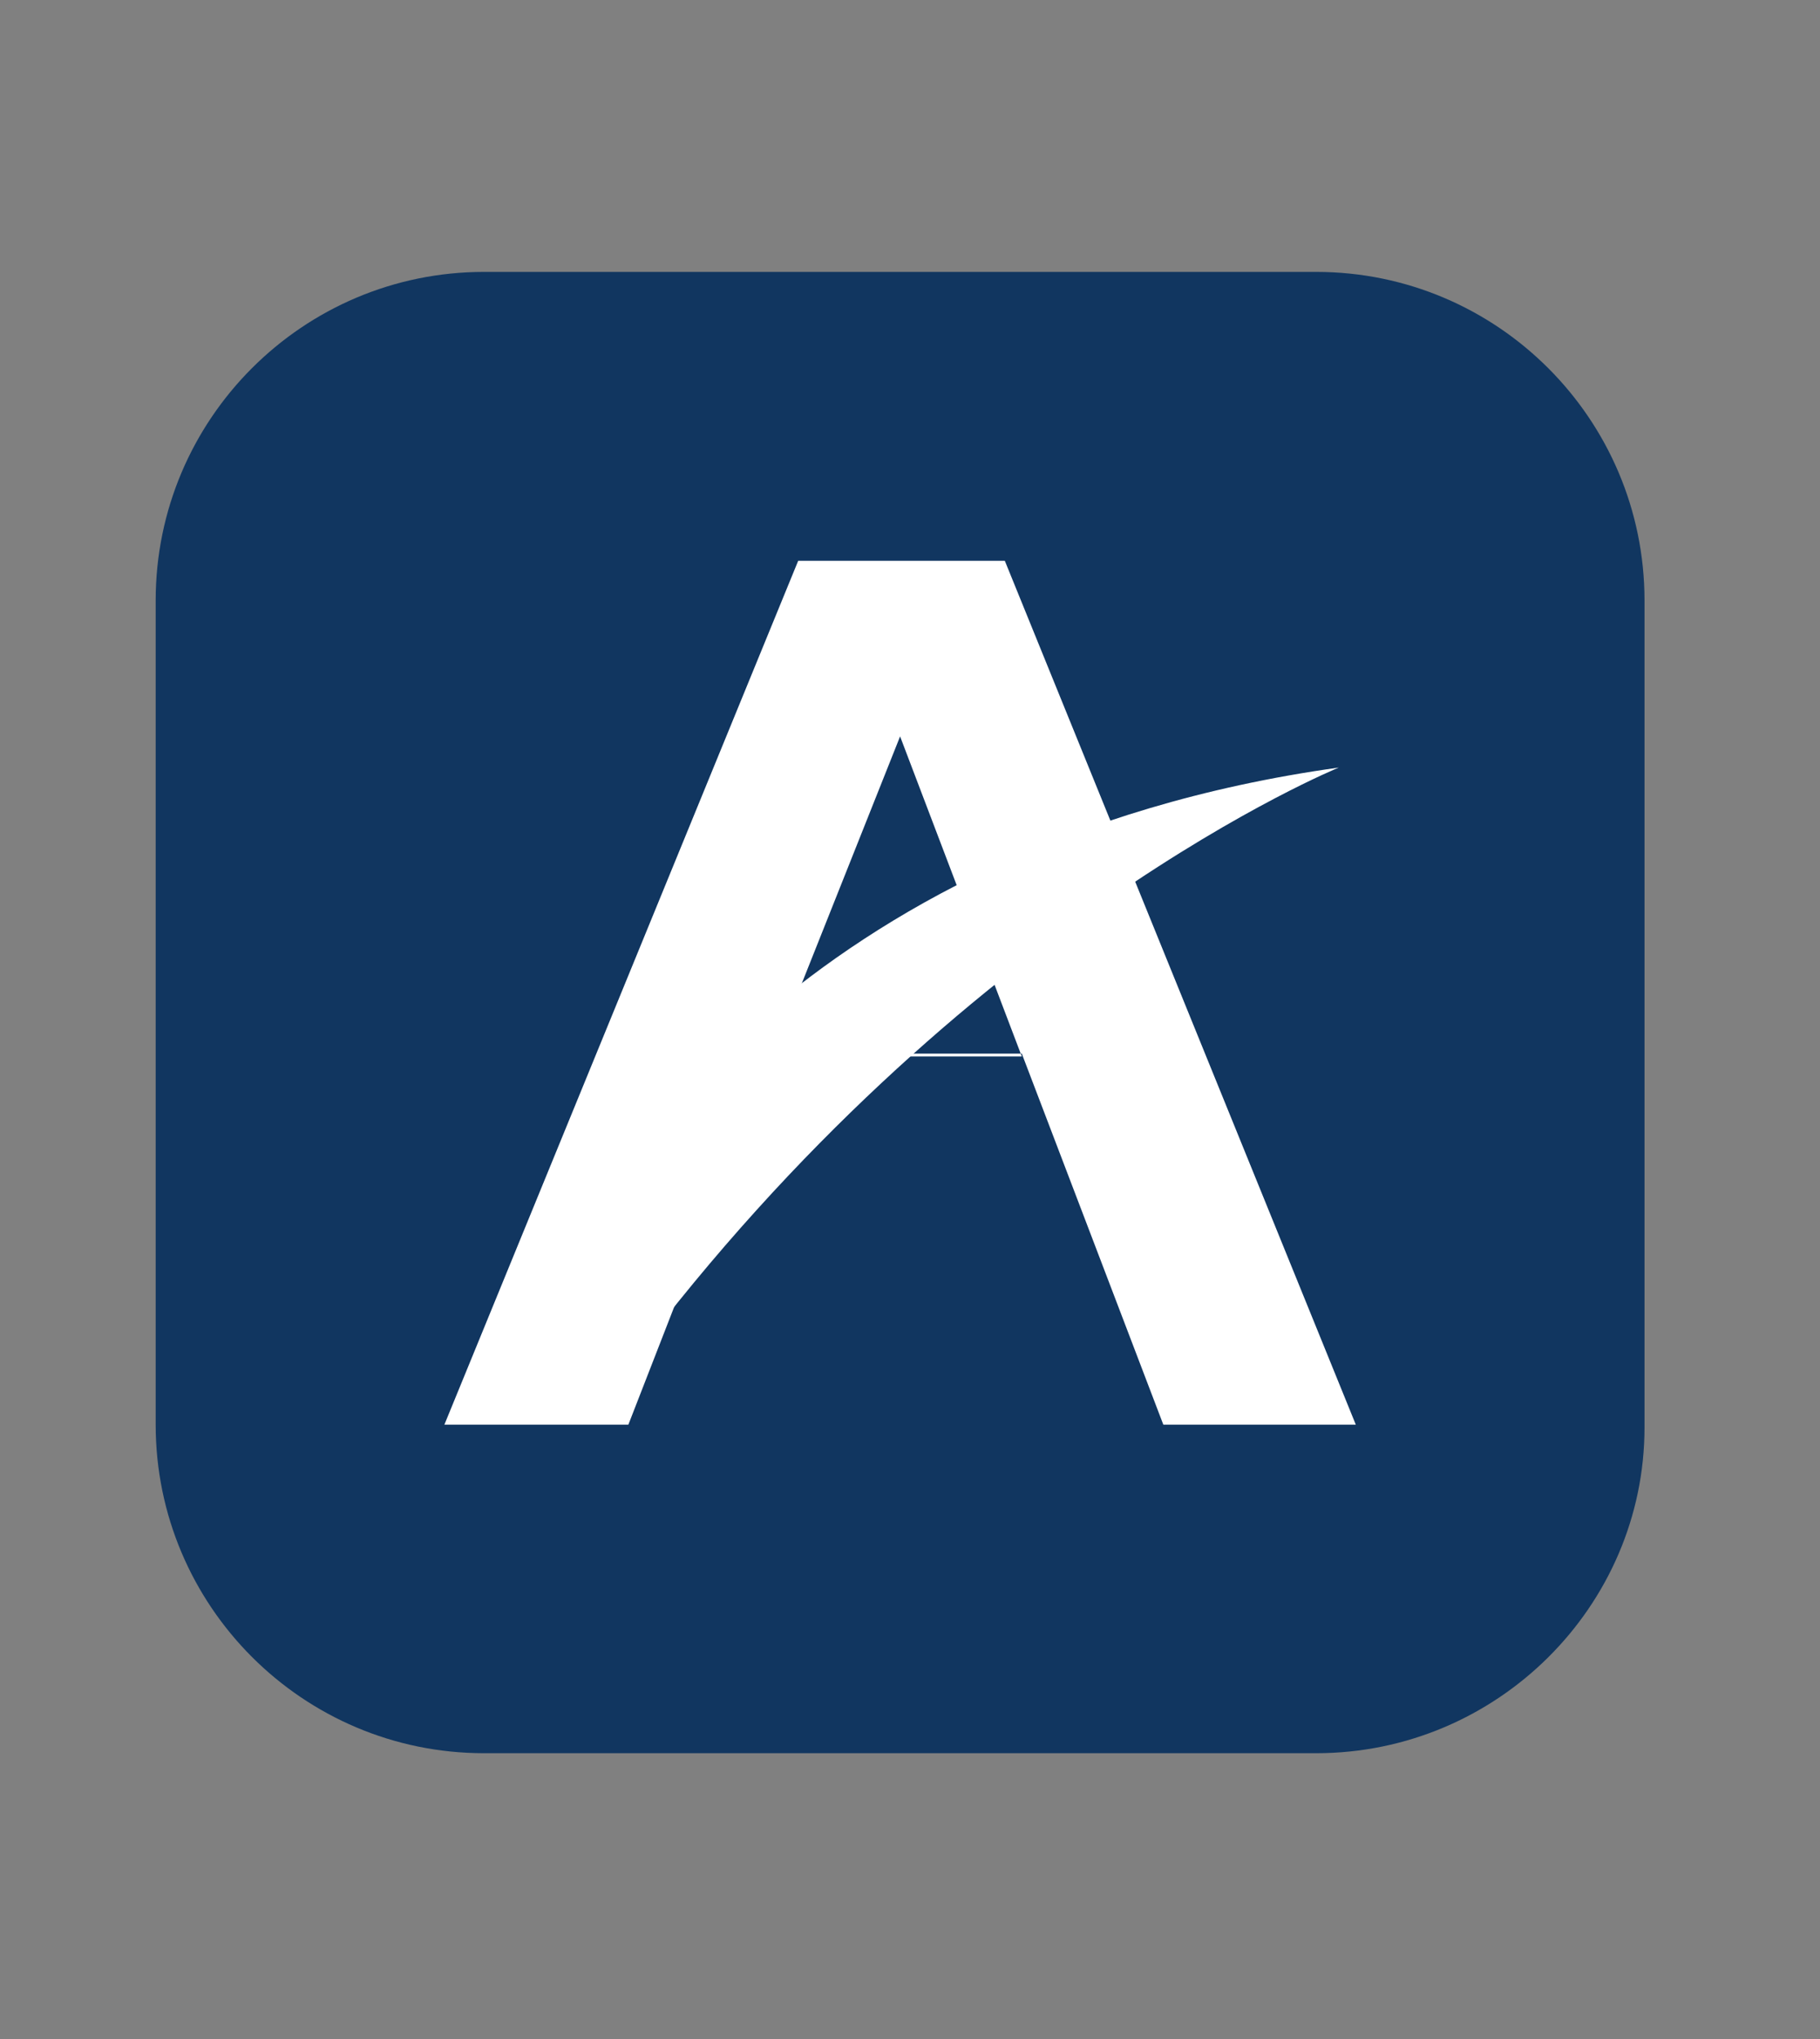 <?xml version="1.0" encoding="utf-8"?>
<!-- Generator: Adobe Illustrator 27.5.0, SVG Export Plug-In . SVG Version: 6.00 Build 0)  -->
<svg version="1.1" id="Layer_1" xmlns="http://www.w3.org/2000/svg" xmlns:xlink="http://www.w3.org/1999/xlink" x="0px"
    y="0px" viewBox="0 0 64.3 72" style="enable-background:new 0 0 64.3 72;" xml:space="preserve">
    <rect x="0" y="0" width="64.3" height="72" fill="#808080" stroke="none"/>
    <style type="text/css">
        .st0 {
            fill: #113660;
        }

        .st1 {
            fill: #FFFFFF;
        }
    </style>
    <path class="st0" d="M46.5,61.9H17.1c-6.4,0-11.6-5.2-11.6-11.6V21.2c0-6.4,5.2-11.6,11.6-11.6h29.4c6.4,0,11.6,5.2,11.6,11.6v29.2
	C58.1,56.7,52.9,61.9,46.5,61.9z" />
    <g>
        <path class="st1"
            d="M15.7,50.3l12.5-30.5h7.3l12.4,30.5h-6.8l-5-13.1h-8.8l-5.1,13.1H15.7z M27.3,37.3h8.8L31.8,26L27.3,37.3z" />
        <path class="st1" d="M21.2,42.5c0,0,6.7-12.7,26.1-15.4c0,0-13.3,5.4-25,21C19.4,52,21.2,42.5,21.2,42.5z" />
    </g>
</svg>